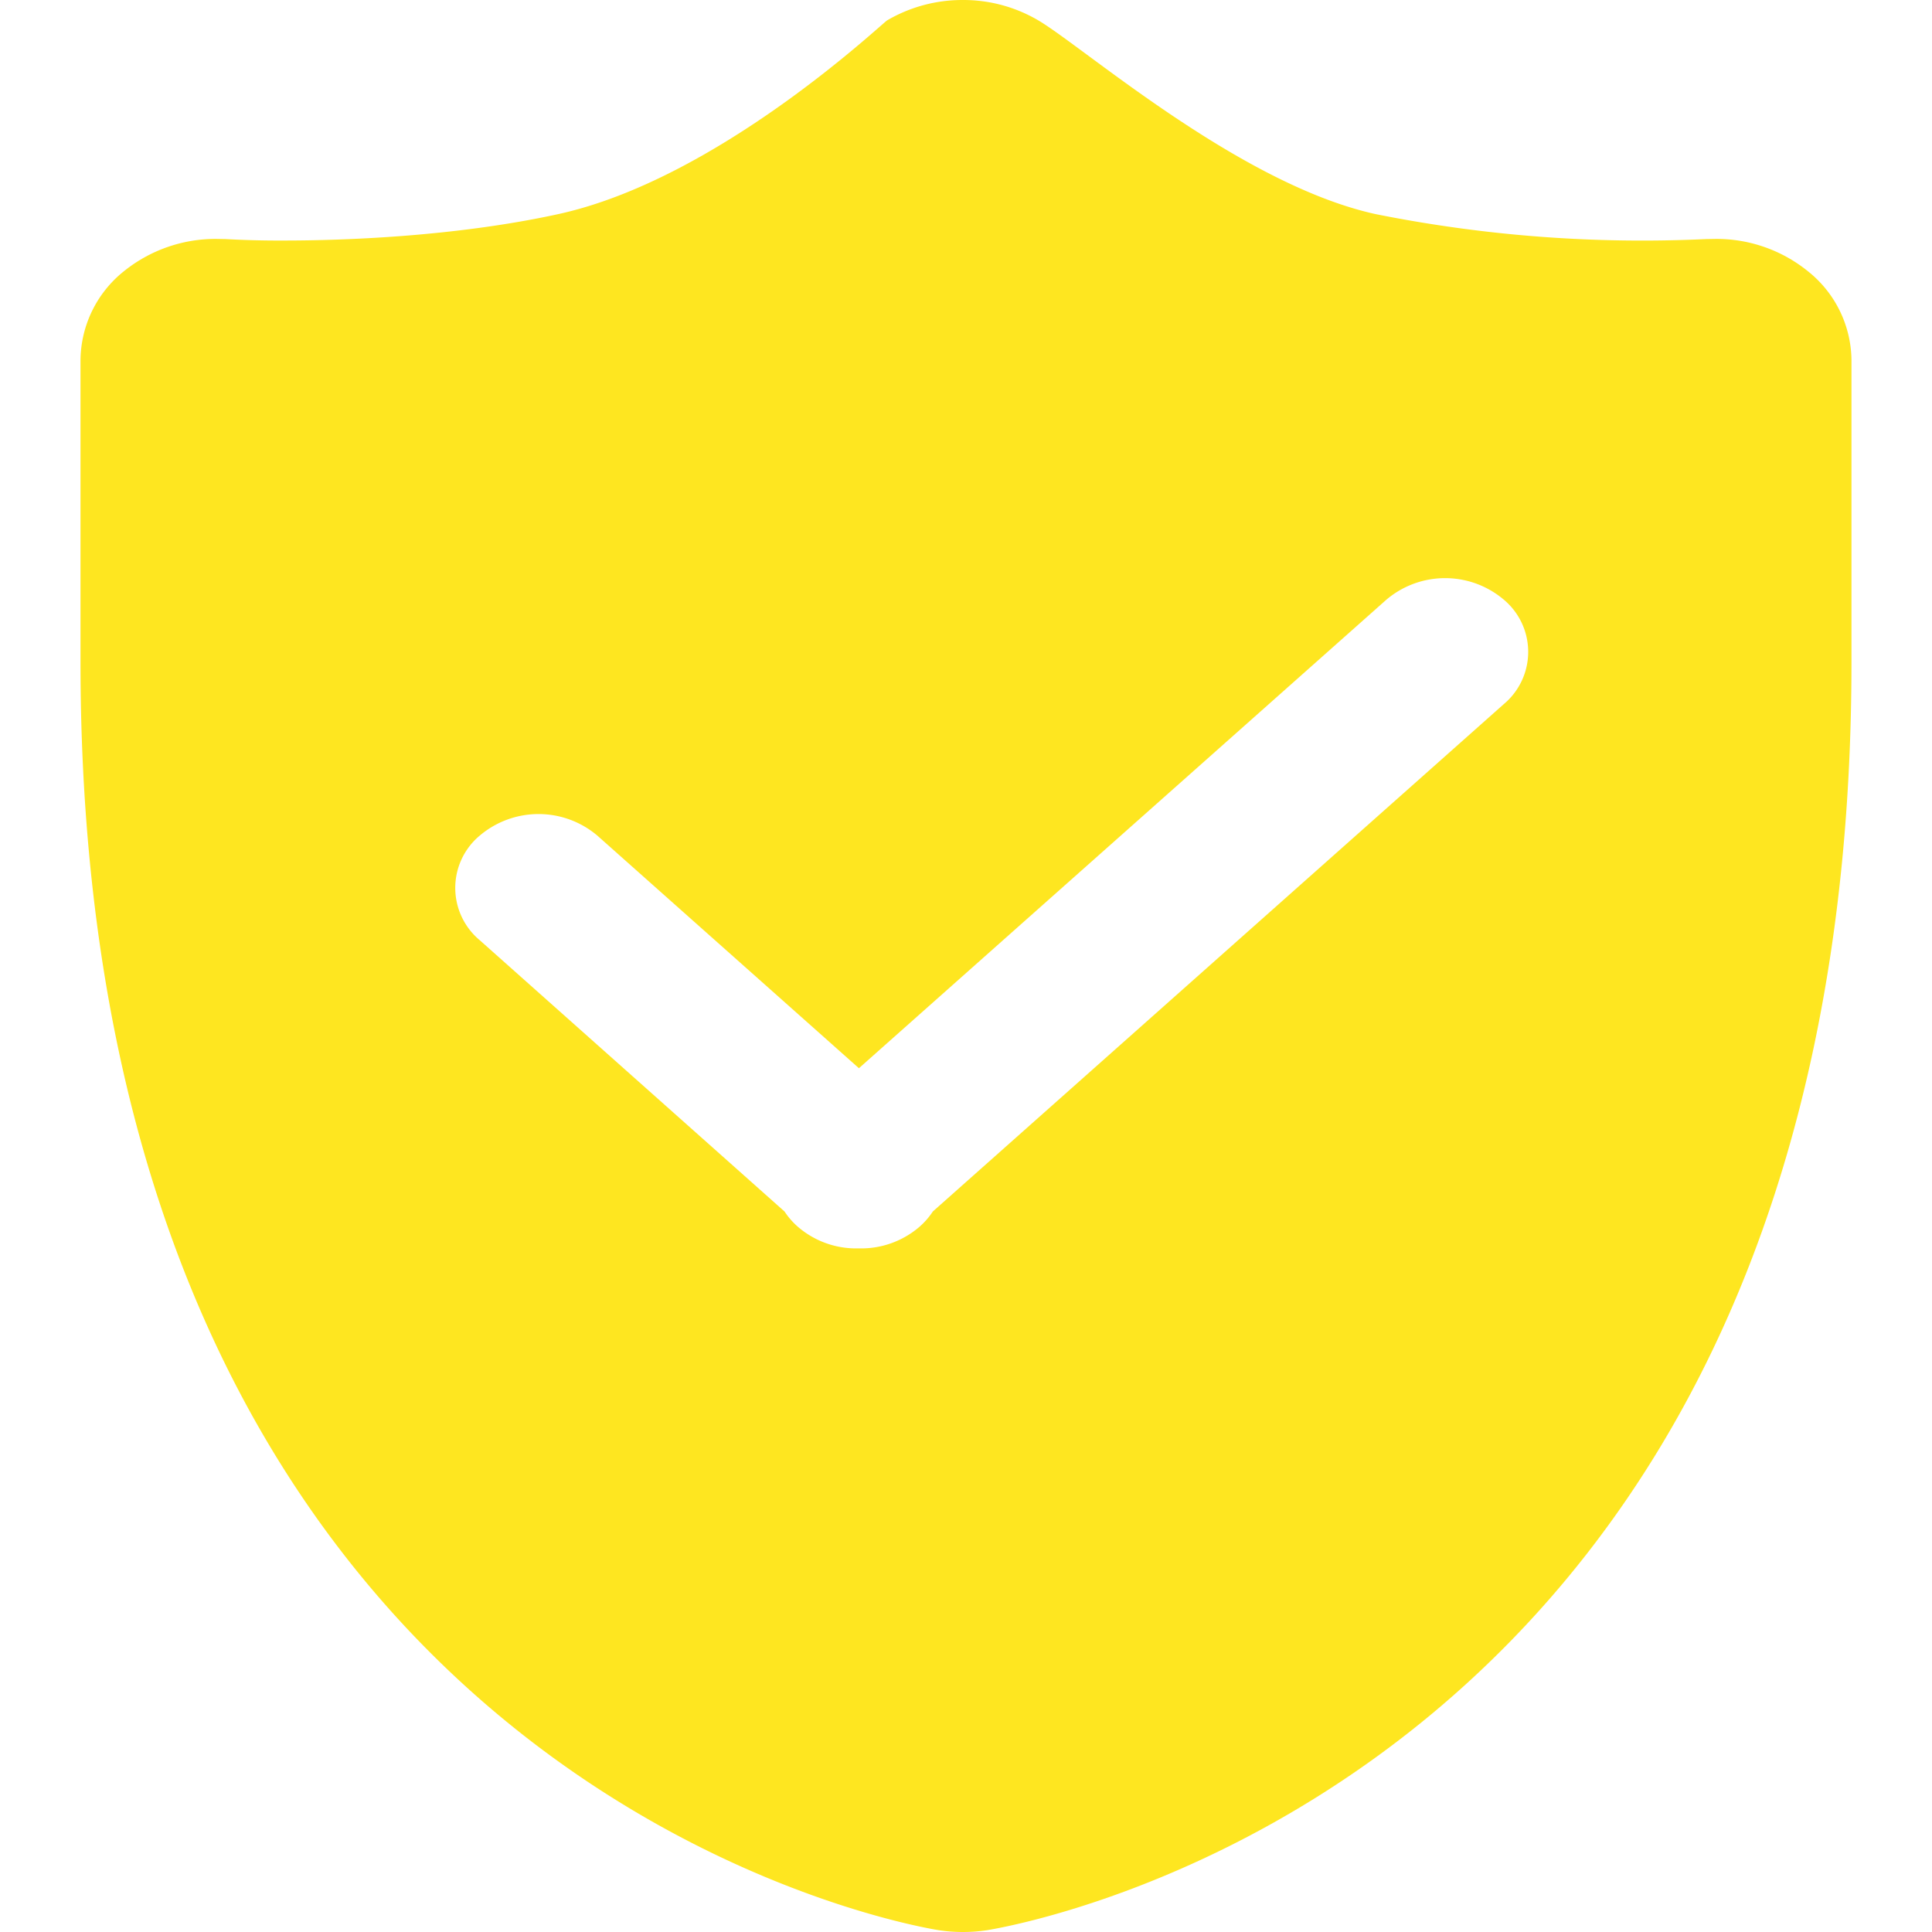 <?xml version="1.0" standalone="no"?><!DOCTYPE svg PUBLIC "-//W3C//DTD SVG 1.1//EN" "http://www.w3.org/Graphics/SVG/1.1/DTD/svg11.dtd"><svg t="1741362113696" class="icon" viewBox="0 0 1024 1024" version="1.1" xmlns="http://www.w3.org/2000/svg" p-id="3690" xmlns:xlink="http://www.w3.org/1999/xlink" width="16" height="16"><path d="M958.363 143.87a76.969 76.969 0 0 0-49.236-17.237l-4.949 0.085a719.006 719.006 0 0 1-175.016-13.226C657.397 97.791 574.625 25.174 550.391 10.838A78.249 78.249 0 0 0 510.37 0.001a78.932 78.932 0 0 0-40.106 10.752c-2.901 1.707-89.598 84.223-174.418 102.74-55.466 12.117-115.283 13.994-145.32 13.994a515.404 515.404 0 0 1-30.89-0.768l-4.693-0.085a77.396 77.396 0 0 0-49.407 17.237 61.012 61.012 0 0 0-22.869 46.933v160.253c0 592.63 436.472 669.002 454.904 671.988a86.185 86.185 0 0 0 25.6 0c18.517-3.072 458.147-79.359 458.147-671.988V190.718a60.927 60.927 0 0 0-22.954-46.847z m-161.277 229.287L494.413 642.123a39.765 39.765 0 0 1-7.083 8.107 47.274 47.274 0 0 1-32.255 11.434 47.189 47.189 0 0 1-32.17-11.434 39.935 39.935 0 0 1-7.083-8.107L254.29 498.339a36.095 36.095 0 0 1 0-55.466 48.212 48.212 0 0 1 62.292 0l138.664 123.305 279.547-248.316a48.127 48.127 0 0 1 62.292 0 36.095 36.095 0 0 1 0 55.295z" p-id="3691" fill="#fee620"></path></svg>